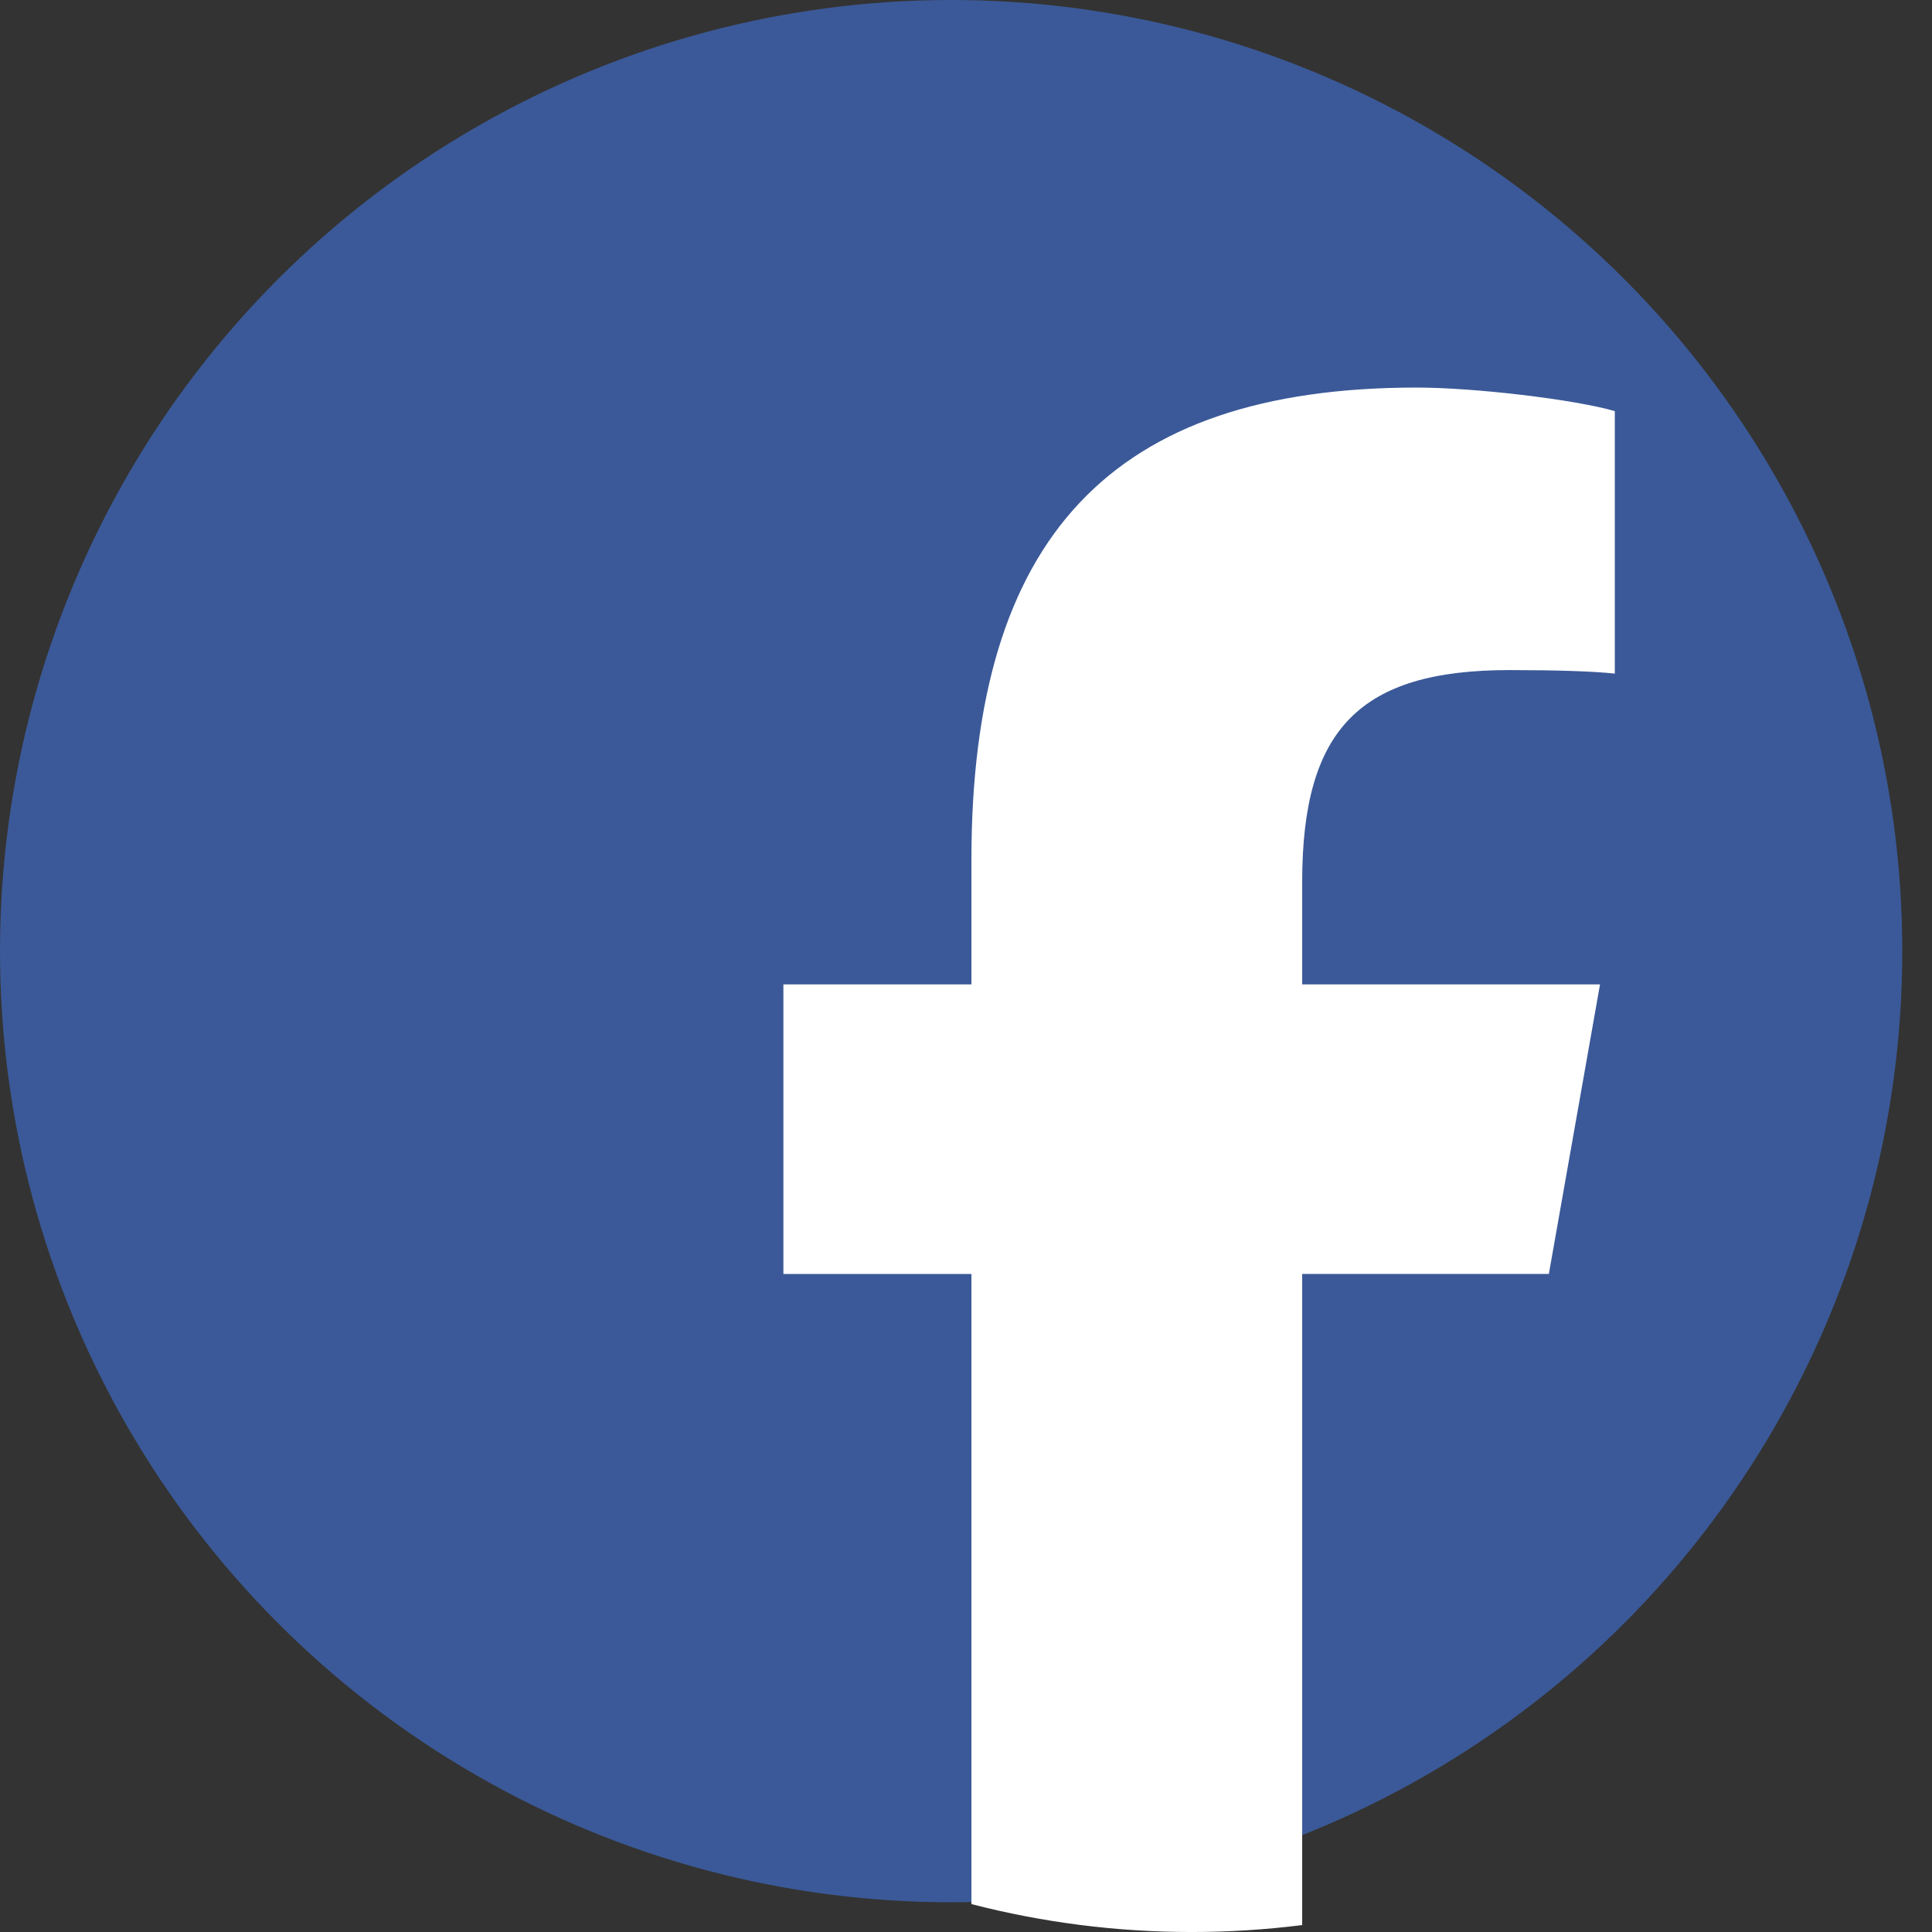<?phpxml version="1.0" encoding="UTF-8" standalone="no"?>
<svg
   xmlns:dc="http://purl.org/dc/elements/1.1/"
   xmlns:cc="http://creativecommons.org/ns#"
   xmlns:rdf="http://www.w3.org/1999/02/22-rdf-syntax-ns#"
   xmlns:svg="http://www.w3.org/2000/svg"
   xmlns="http://www.w3.org/2000/svg"
   xmlns:sodipodi="http://sodipodi.sourceforge.net/DTD/sodipodi-0.dtd"
   xmlns:inkscape="http://www.inkscape.org/namespaces/inkscape"
   version="1.1"
   id="svg9"
   width="130"
   height="130"
   viewBox="0 0 130 130"
   sodipodi:docname="facebook.svg"
   inkscape:version="1.0.1 (3bc2e813f5, 2020-09-07)">
  <rect x="0" y="0" width="130" height="130" fill="#333333" stroke="none"/>
  <sodipodi:namedview
     pagecolor="#ffffff"
     bordercolor="#666666"
     borderopacity="1"
     objecttolerance="10"
     gridtolerance="10"
     guidetolerance="10"
     inkscape:pageopacity="0"
     inkscape:pageshadow="2"
     inkscape:window-width="1920"
     inkscape:window-height="1009"
     id="namedview13"
     showgrid="false"
     fit-margin-top="0"
     fit-margin-left="0"
     fit-margin-right="0"
     fit-margin-bottom="0"
     inkscape:showpageshadow="false"
     inkscape:zoom="1.262999"
     inkscape:cx="66.637878"
     inkscape:cy="220.7982"
     inkscape:window-x="-8"
     inkscape:window-y="-8"
     inkscape:window-maximized="1"
     inkscape:current-layer="svg9" />
  <defs
     id="defs13">
    <clipPath
       clipPathUnits="userSpaceOnUse"
       id="clipPath25">
      <path
         d="M 0,700 H 700 V 0 H 0 Z"
         id="path23" />
    </clipPath>
  </defs>
  <circle
     style="fill:#3b5998;fill-opacity:1;stroke-width:0.4;stroke-linecap:round;stroke-linejoin:round;paint-order:stroke fill markers"
     id="path880"
     cx="64"
     cy="64"
     r="64" />
  <path
     d="m 104.219,85.721 3.443,-19.485 H 87.621 v -6.891 c 0,-10.297 3.887,-14.257 13.948,-14.257 3.125,0 5.64,0.079 7.088,0.237 v -17.663 c -2.744,-0.792 -9.451,-1.584 -13.338,-1.584 -20.503,0 -29.954,10.06 -29.954,31.763 v 8.396 h -12.652 v 19.485 h 12.652 v 42.401 c 4.747,1.224 9.711,1.878 14.822,1.878 2.517,0 4.996,-0.161 7.434,-0.467 V 85.721 Z"
     style="fill:#ffffff;fill-opacity:1;fill-rule:nonzero;stroke:none;stroke-width:0.25"
     id="path33" />
</svg>
